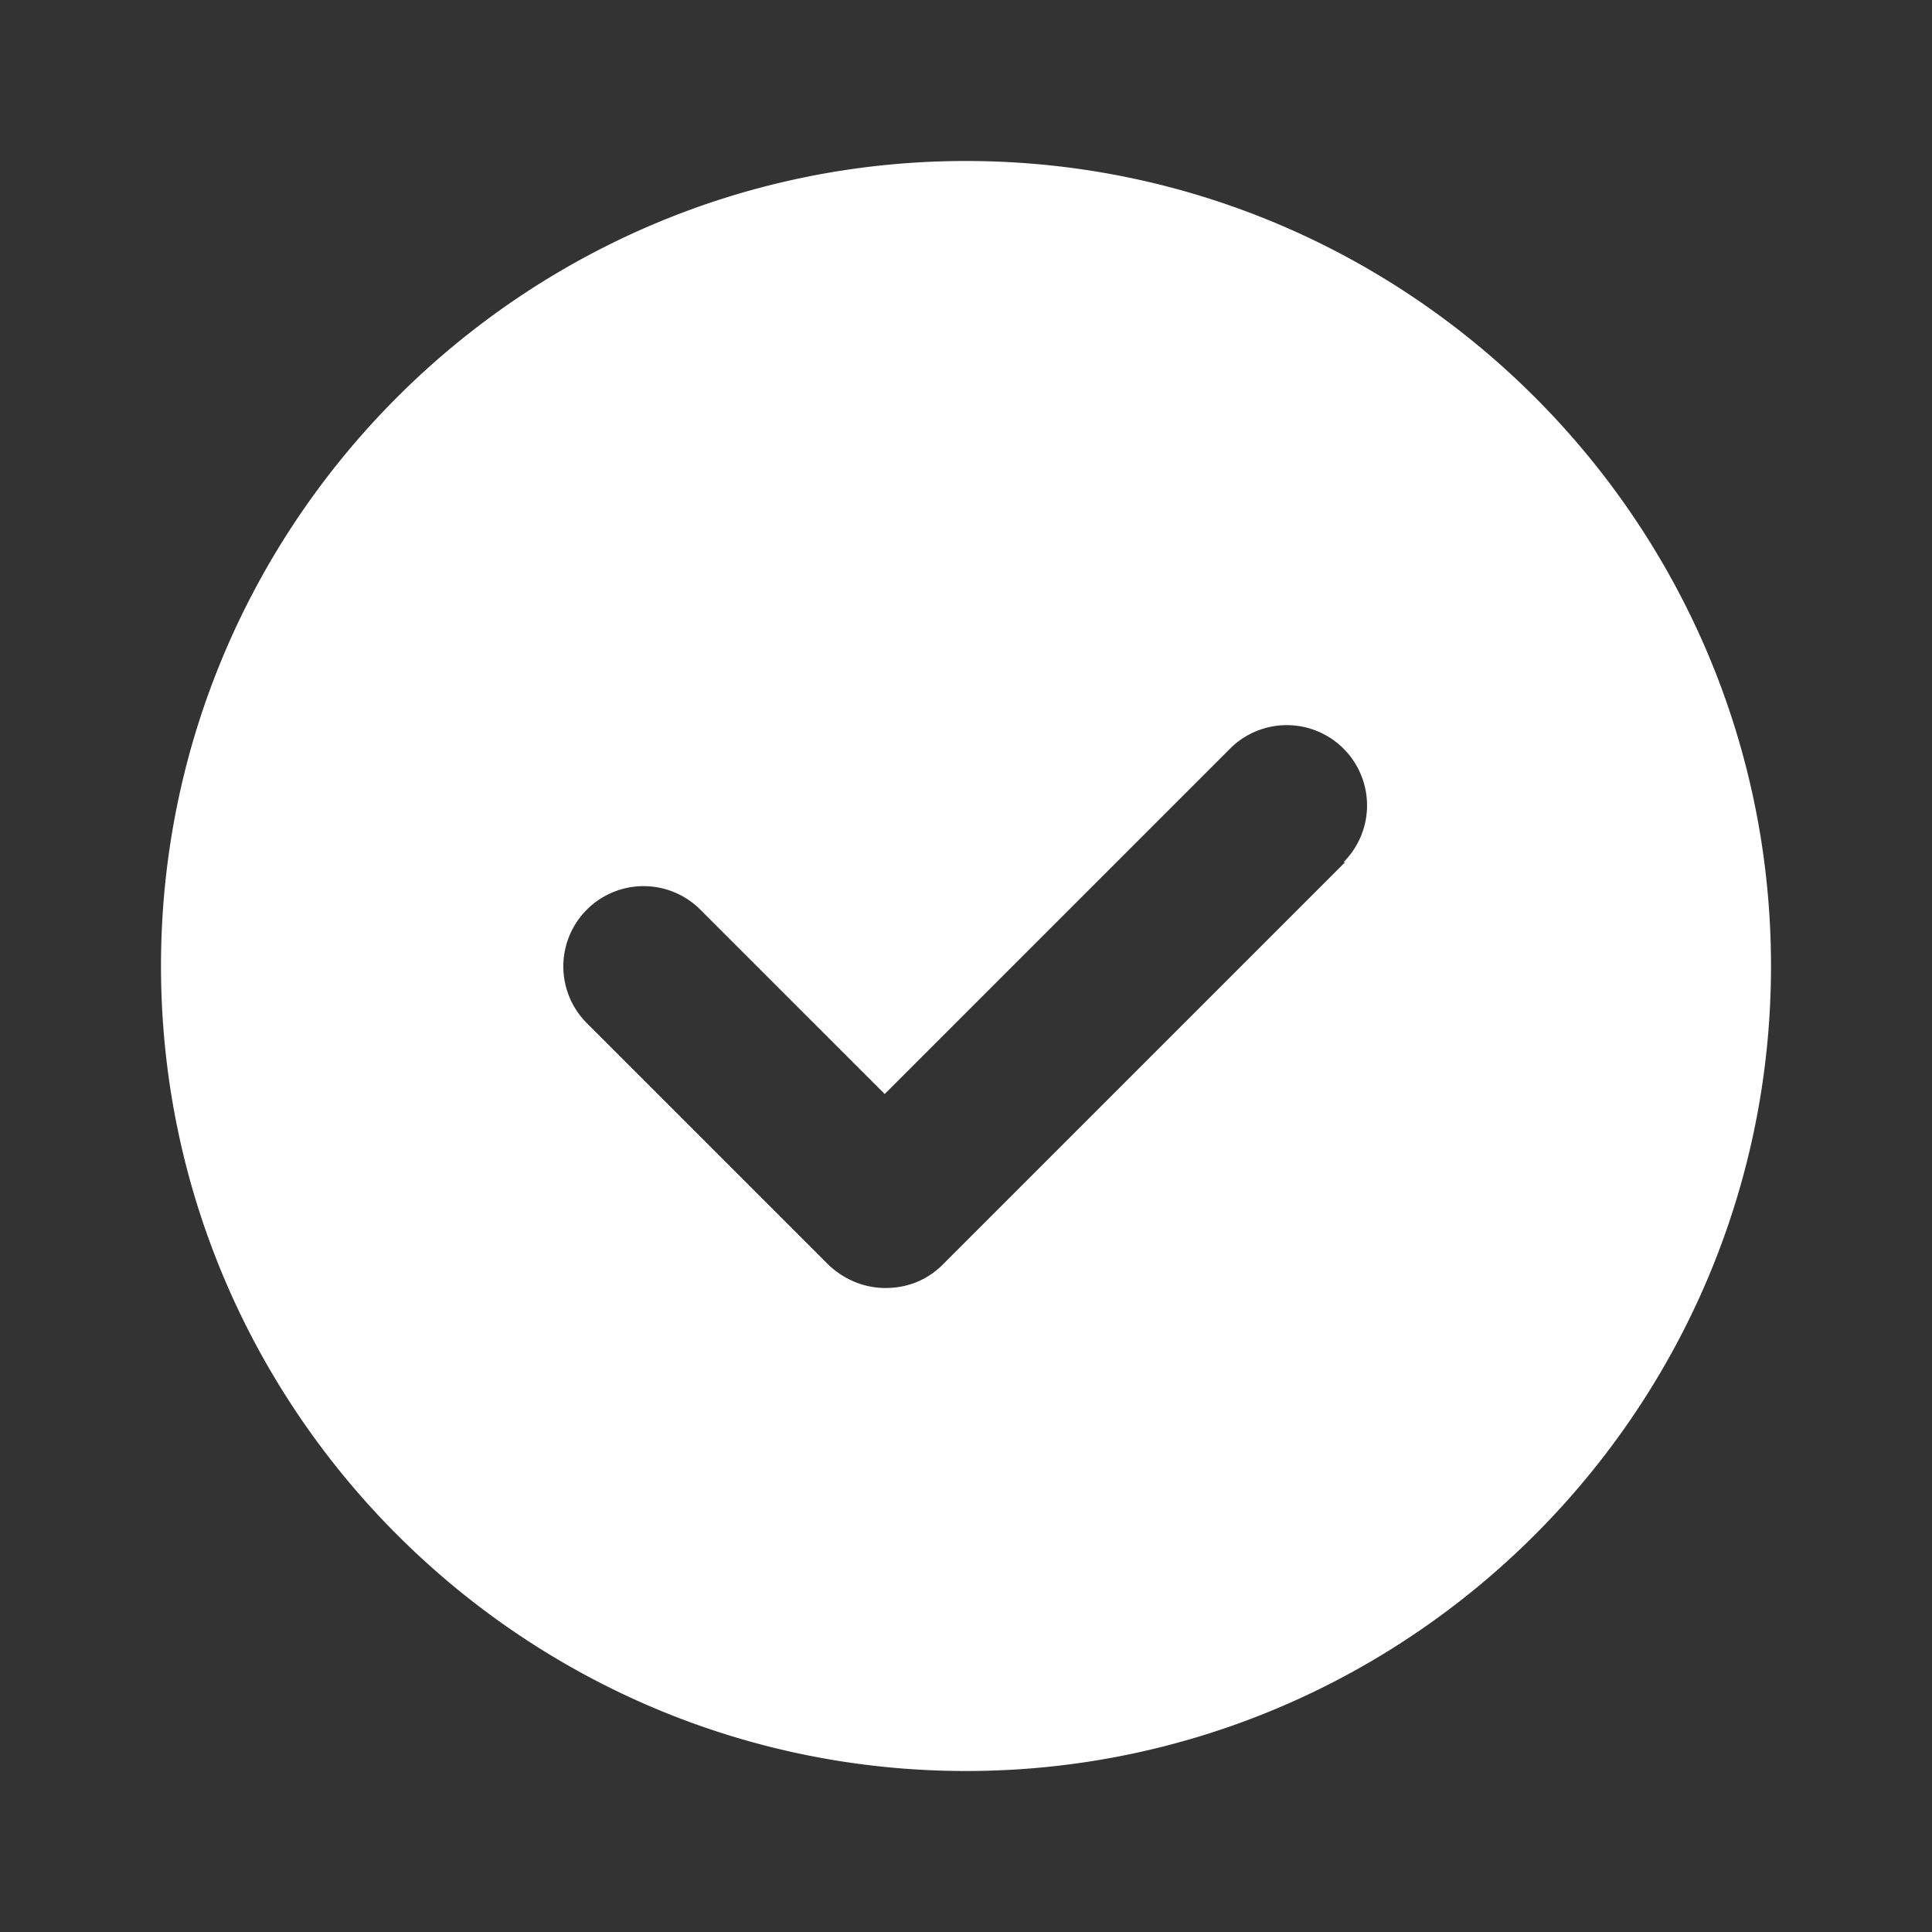 <svg xmlns="http://www.w3.org/2000/svg" version="1.1" xmlns:xlink="http://www.w3.org/1999/xlink" width="512" height="512" x="0" y="0" viewBox="0 0 24 24" style="enable-background:new 0 0 512 512" xml:space="preserve" class=""><rect x="0" y="0" width="24" height="24" fill="#333333" stroke="none"/><g><path d="M12 2C6.49 2 2 6.49 2 12s4.49 10 10 10 10-4.49 10-10S17.51 2 12 2zm4.71 8.71-5 5c-.2.2-.45.29-.71.29s-.51-.1-.71-.29l-3-3A.996.996 0 1 1 8.7 11.3l2.29 2.29 4.29-4.29a.996.996 0 1 1 1.41 1.41z" fill="#ffffff" opacity="1" data-original="#000000"></path></g></svg>